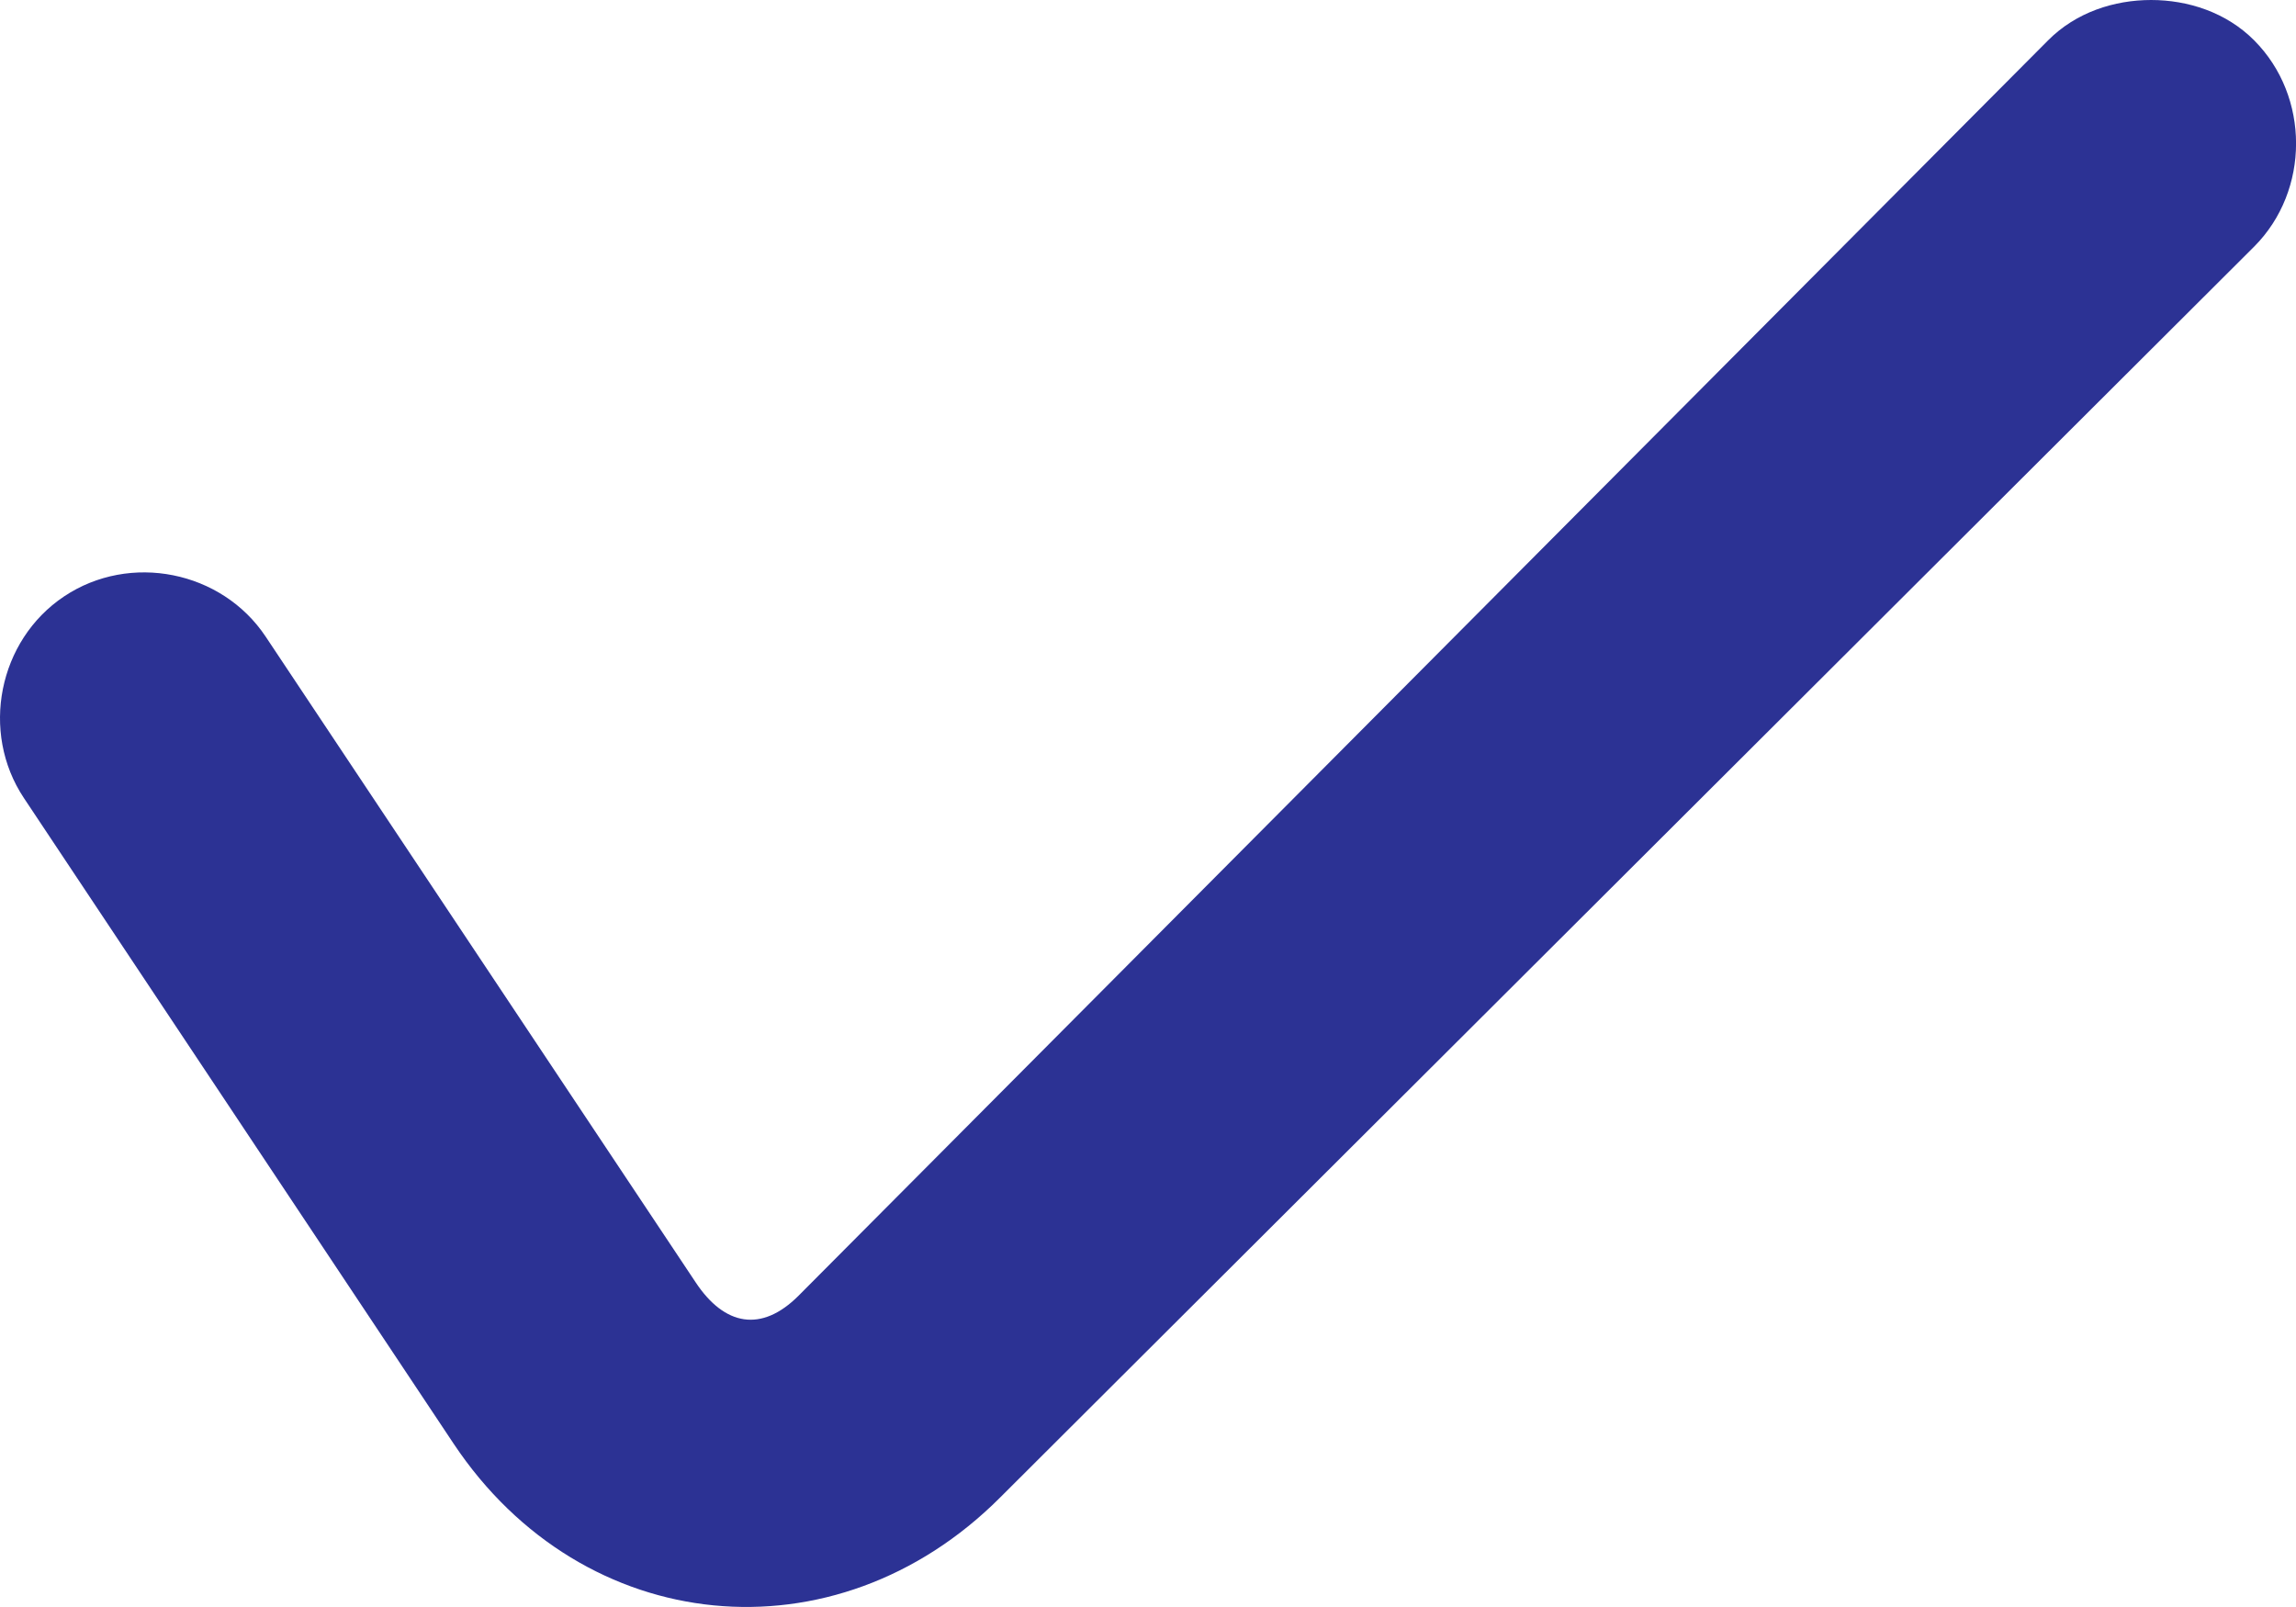 <?xml version="1.0" encoding="UTF-8"?> <svg xmlns="http://www.w3.org/2000/svg" width="10" height="7" viewBox="0 0 10 7" fill="none"><path d="M9.369 0C9.209 0 9.042 0.053 8.92 0.176L3.478 5.644C3.317 5.805 3.156 5.776 3.03 5.586L1.157 2.773C0.966 2.486 0.566 2.406 0.279 2.598C-0.007 2.789 -0.087 3.189 0.104 3.476L1.976 6.289C2.54 7.135 3.638 7.242 4.356 6.523L9.818 1.074C10.061 0.83 10.061 0.42 9.818 0.176C9.696 0.053 9.528 0 9.369 0Z" fill="#2C3294"></path></svg> 